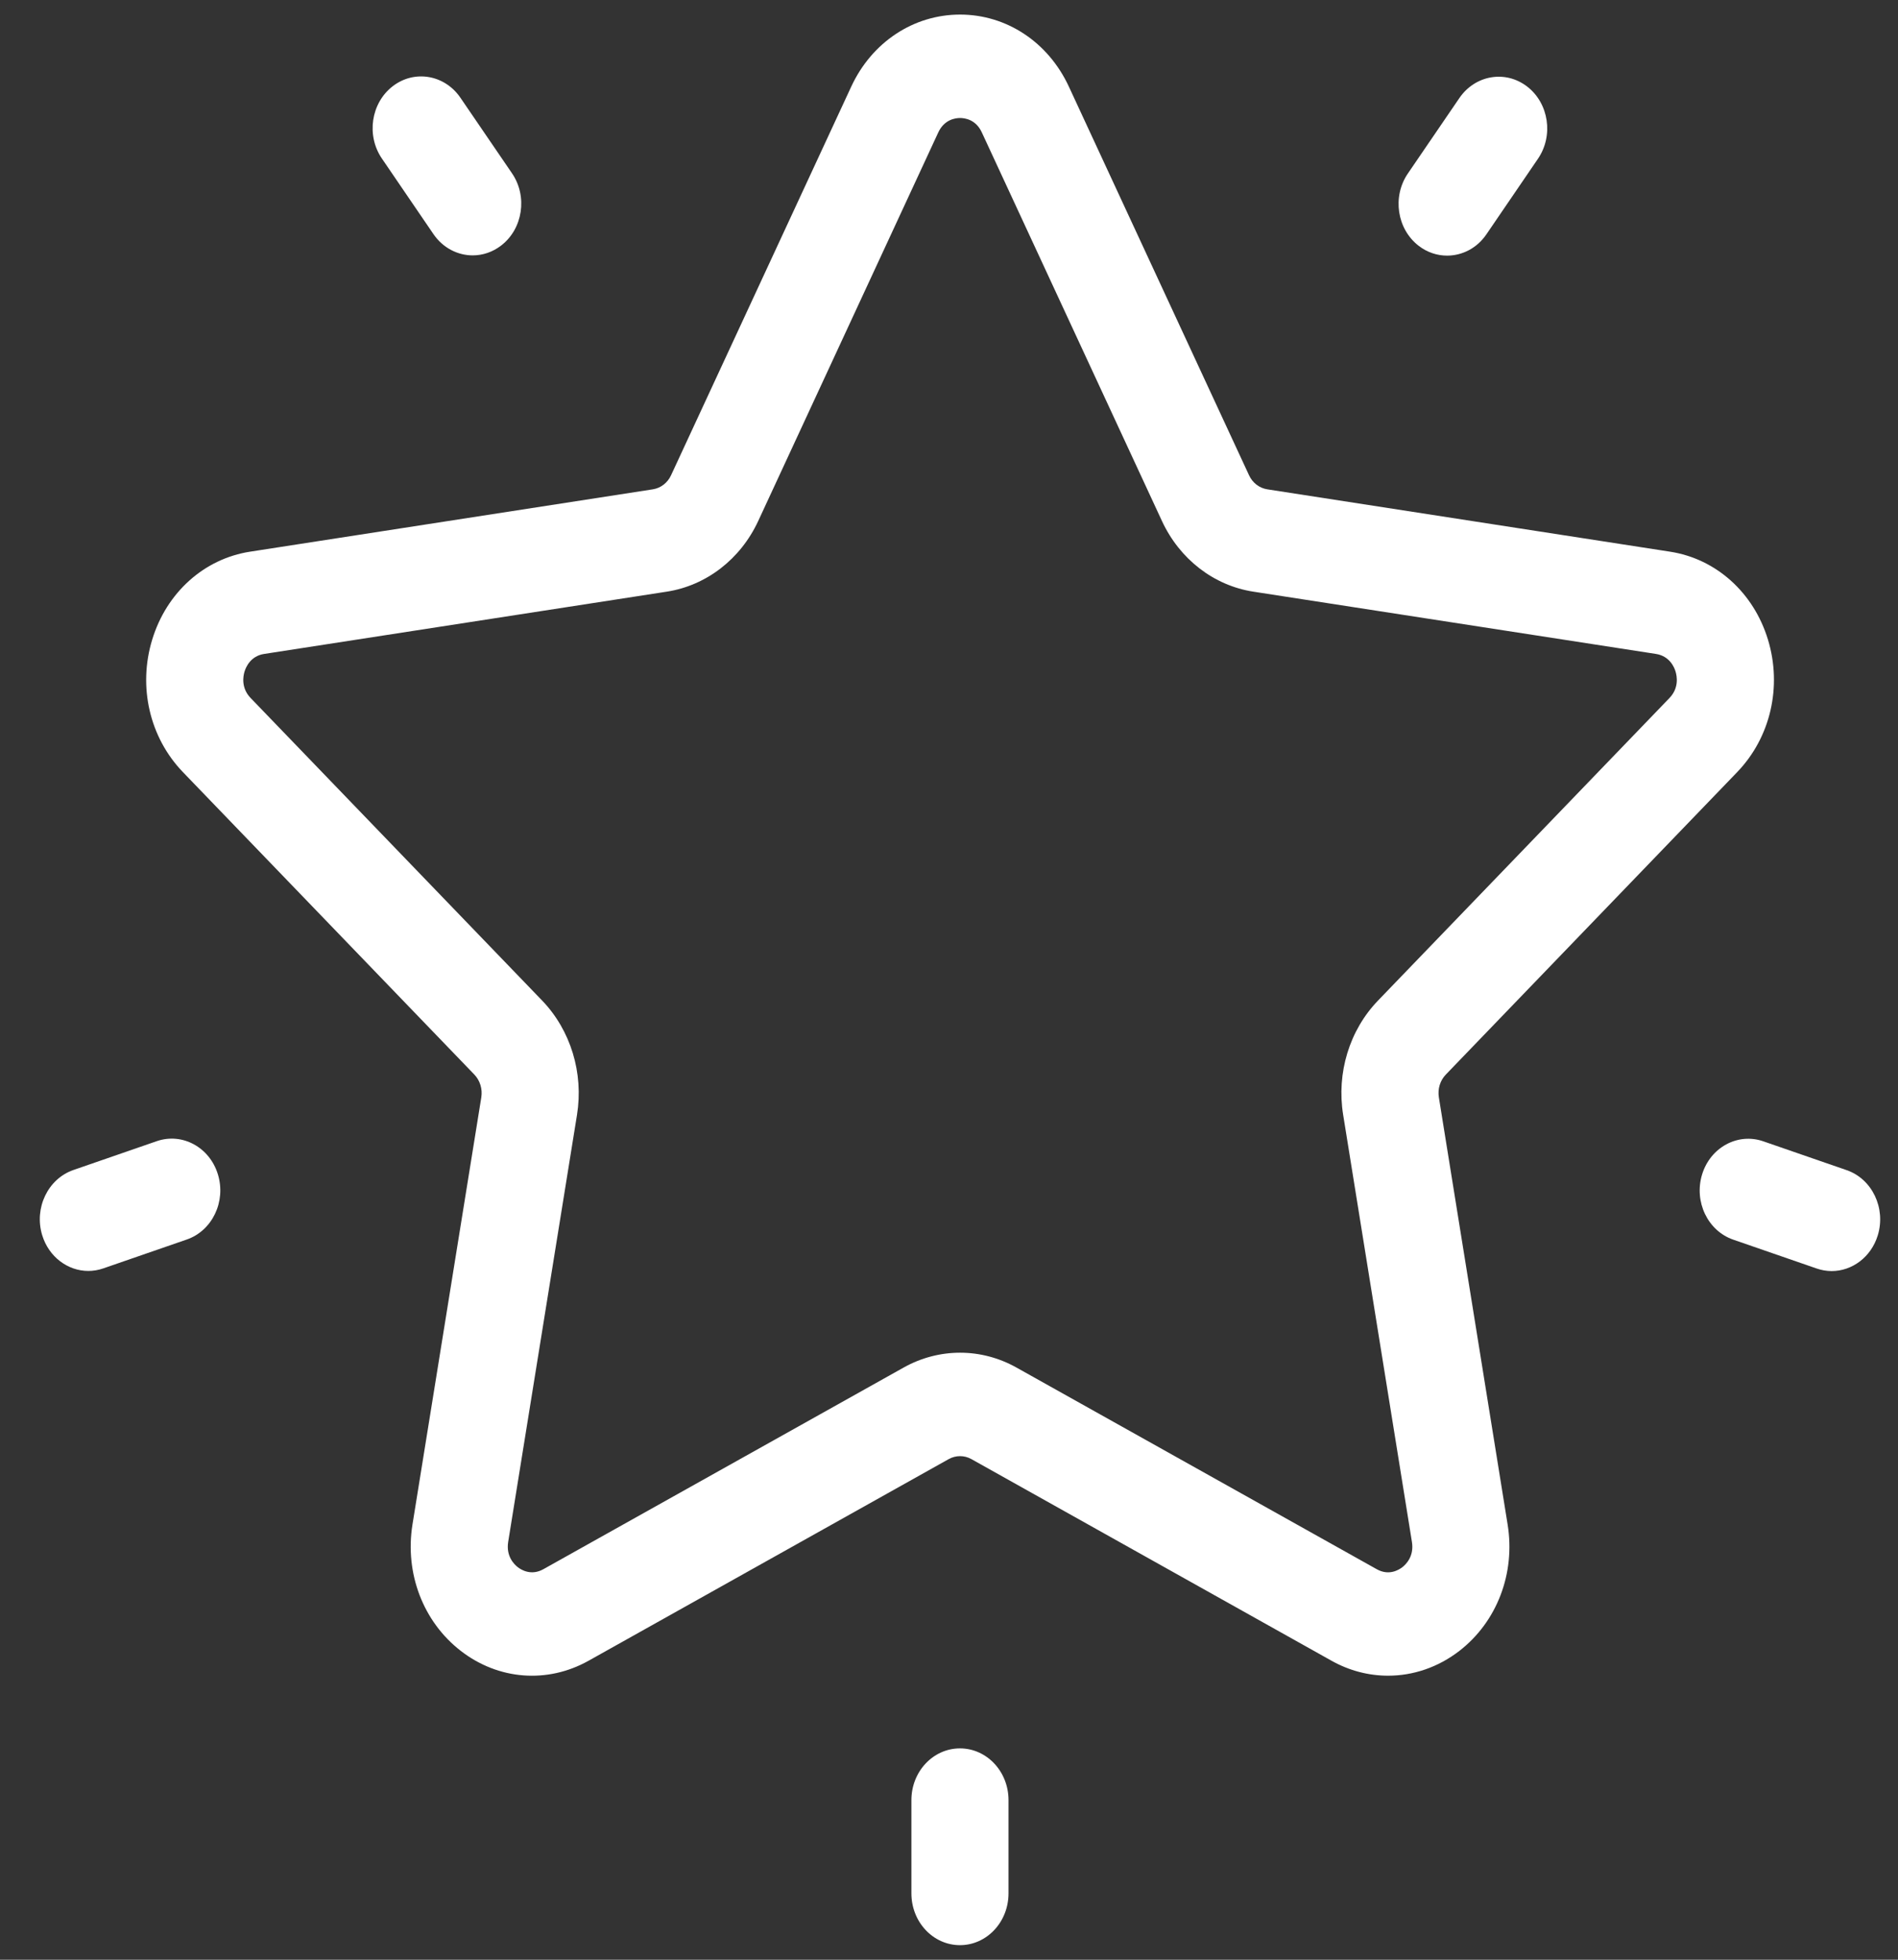 <svg width="31" height="32" viewBox="0 0 31 32" fill="none" xmlns="http://www.w3.org/2000/svg">
<rect x="0" y="0" width="31" height="32" fill="#333333" stroke="none"/>
<g clip-path="url(#clip0_194_2531)">
<path d="M28.374 12.607C28.918 12.042 29.11 11.213 28.876 10.444C28.641 9.674 28.028 9.124 27.275 9.008L20.698 7.99C20.569 7.97 20.457 7.884 20.4 7.759L17.458 1.415C17.122 0.689 16.441 0.238 15.681 0.238C14.921 0.238 14.239 0.689 13.903 1.415L10.961 7.759C10.904 7.884 10.792 7.97 10.663 7.99L4.086 9.008C3.334 9.124 2.721 9.674 2.486 10.444C2.251 11.213 2.443 12.042 2.987 12.607L7.747 17.546C7.84 17.643 7.883 17.782 7.861 17.919L6.737 24.893C6.609 25.691 6.911 26.481 7.526 26.957C8.141 27.433 8.941 27.494 9.613 27.118L15.496 23.825C15.612 23.761 15.75 23.761 15.865 23.825L21.748 27.118C22.041 27.282 22.357 27.362 22.672 27.362C23.081 27.362 23.488 27.226 23.836 26.957C24.451 26.481 24.753 25.69 24.624 24.893L23.501 17.919C23.479 17.782 23.521 17.643 23.615 17.546L28.374 12.607ZM21.938 18.205L23.061 25.178C23.099 25.412 22.963 25.545 22.904 25.591C22.843 25.637 22.683 25.734 22.486 25.623L16.603 22.331C16.314 22.169 15.998 22.088 15.681 22.088C15.364 22.088 15.047 22.169 14.758 22.331L8.875 25.623C8.679 25.733 8.518 25.637 8.458 25.591C8.398 25.545 8.263 25.412 8.3 25.178L9.424 18.205C9.534 17.52 9.321 16.822 8.854 16.337L4.094 11.398C3.935 11.233 3.971 11.041 3.994 10.966C4.017 10.891 4.094 10.712 4.314 10.678L10.891 9.661C11.537 9.561 12.095 9.13 12.384 8.507L15.325 2.162C15.424 1.949 15.607 1.927 15.681 1.927C15.755 1.927 15.938 1.949 16.036 2.162V2.162L18.978 8.507C19.267 9.13 19.824 9.561 20.47 9.661L27.047 10.678C27.267 10.713 27.345 10.891 27.367 10.966C27.39 11.041 27.426 11.233 27.267 11.398L22.508 16.337C22.04 16.822 21.827 17.52 21.938 18.205Z" fill="white"/>
<path d="M24.944 1.414C24.589 1.14 24.094 1.224 23.836 1.601L22.994 2.834C22.737 3.211 22.816 3.739 23.17 4.013C23.311 4.122 23.474 4.174 23.635 4.174C23.881 4.174 24.122 4.054 24.277 3.827L25.119 2.593C25.377 2.216 25.298 1.688 24.944 1.414Z" fill="white"/>
<path d="M8.362 2.829L7.52 1.596C7.263 1.219 6.767 1.135 6.413 1.409C6.059 1.683 5.98 2.211 6.237 2.588L7.079 3.822C7.234 4.049 7.476 4.17 7.721 4.17C7.883 4.17 8.046 4.117 8.187 4.008C8.541 3.734 8.62 3.206 8.362 2.829Z" fill="white"/>
<path d="M3.559 19.176C3.424 18.733 2.977 18.49 2.56 18.634L1.198 19.105C0.782 19.25 0.554 19.726 0.689 20.169C0.798 20.526 1.109 20.753 1.443 20.753C1.524 20.753 1.607 20.739 1.688 20.711L3.05 20.24C3.467 20.096 3.695 19.62 3.559 19.176Z" fill="white"/>
<path d="M15.679 28.549C15.241 28.549 14.886 28.927 14.886 29.393V30.917C14.886 31.384 15.241 31.762 15.679 31.762C16.117 31.762 16.472 31.384 16.472 30.917V29.393C16.472 28.927 16.117 28.549 15.679 28.549Z" fill="white"/>
<path d="M30.161 19.107L28.799 18.636C28.383 18.492 27.935 18.735 27.8 19.178C27.665 19.622 27.892 20.098 28.309 20.242L29.671 20.713C29.752 20.741 29.835 20.755 29.916 20.755C30.25 20.755 30.561 20.528 30.67 20.171C30.805 19.728 30.578 19.251 30.161 19.107Z" fill="white"/>
</g>
<defs>
<clipPath id="clip0_194_2531">
<rect width="30.059" height="32" fill="white" transform="translate(0.65)"/>
</clipPath>
</defs>
</svg>
